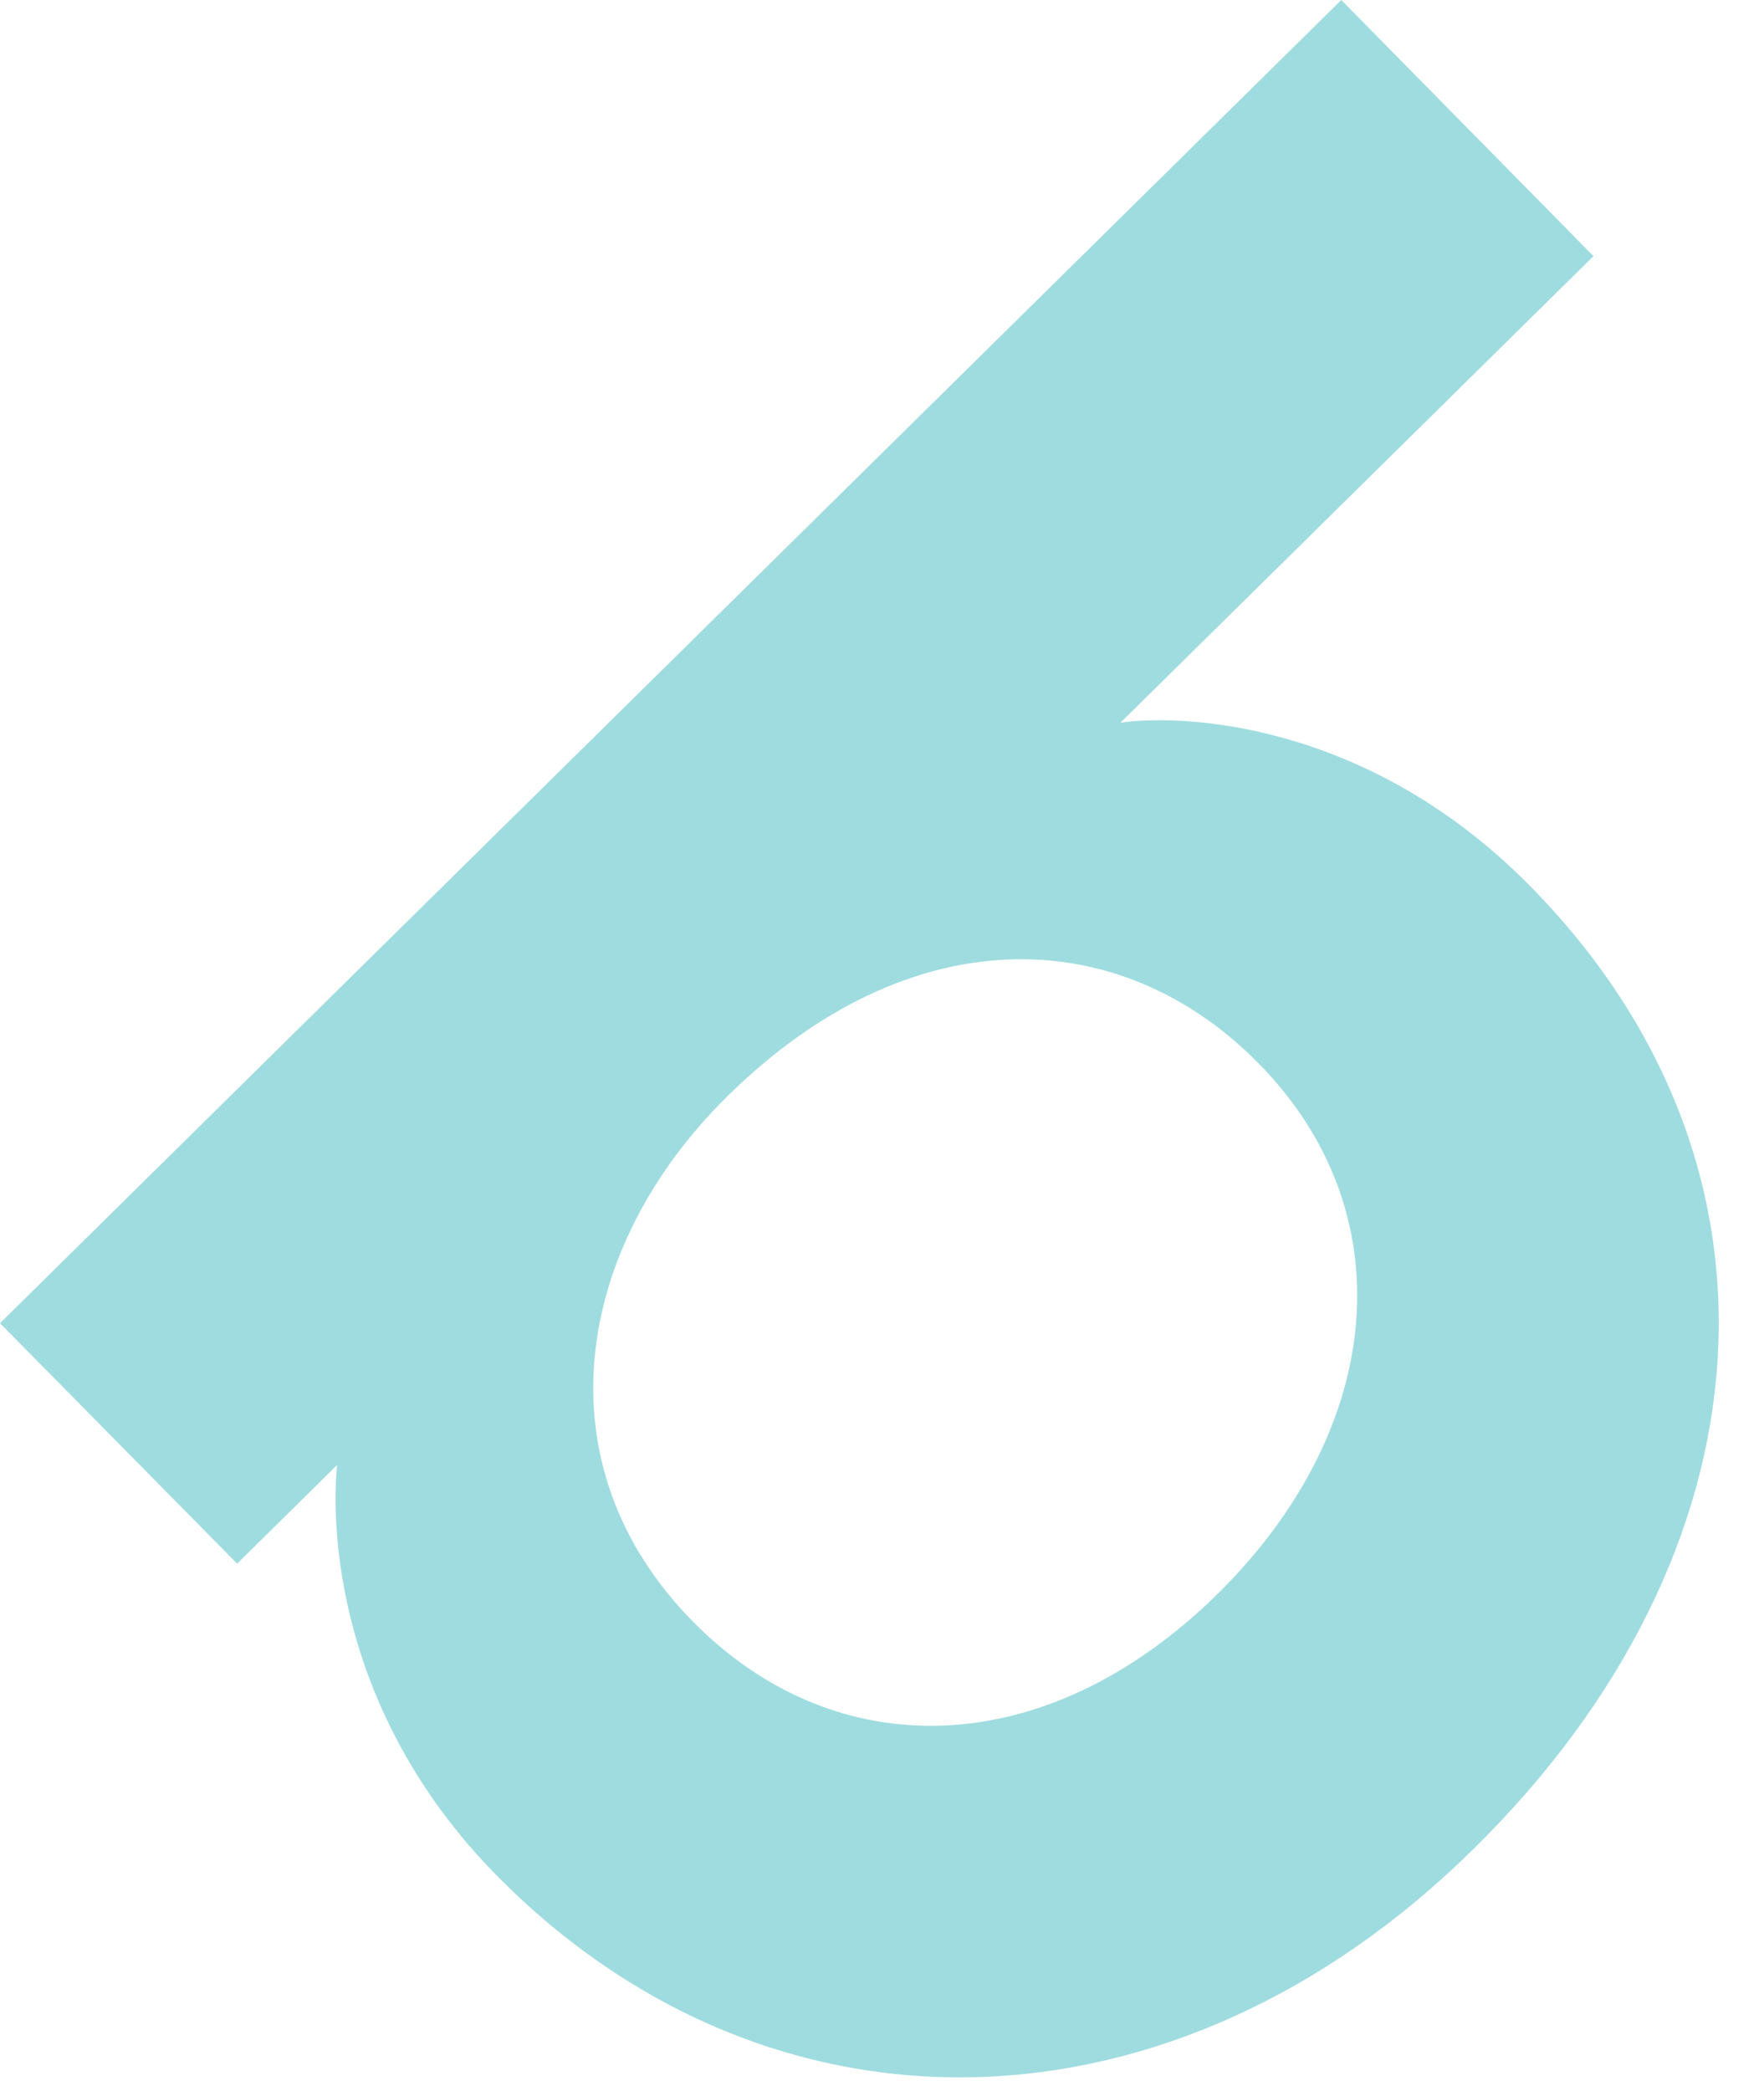 <svg width="270" height="320" xmlns="http://www.w3.org/2000/svg">
 <style type="text/css">.st0{enable-background:new    ;}
	.st1{fill:#9FDCDF;}</style>

 <title>assetAsset 16</title>
 <g>
  <title>background</title>
  <rect fill="none" id="canvas_background" height="322" width="272" y="-1" x="-1"/>
 </g>
 <g>
  <title>Layer 1</title>
  <g id="Layer_2_1_">
   <g id="Layer_2-2">
    <g id="svg_1" class="st0">
     <path id="svg_2" d="m205.3,0l38.6,39.2l-72.4,71.4c8.8,-1.3 37.5,-0.6 62.7,25c42,42.6 37.4,102.1 -8.7,147.4c-45.7,45.1 -107.5,46.6 -149.5,4c-24.9,-25.3 -25.3,-54 -24.4,-62.8l-15.3,15.1l-36.3,-36.8l205.3,-202.5zm-99.3,248.1c21.8,22.2 54,21.8 80.4,-4.2c25.8,-25.5 28.6,-58.5 6.2,-81.2c-21.3,-21.6 -53.4,-22.4 -81.3,5.1c-23.5,23.2 -28.8,56.4 -5.3,80.3z" class="st1"/>
    </g>
   </g>
  </g>
 </g>
</svg>